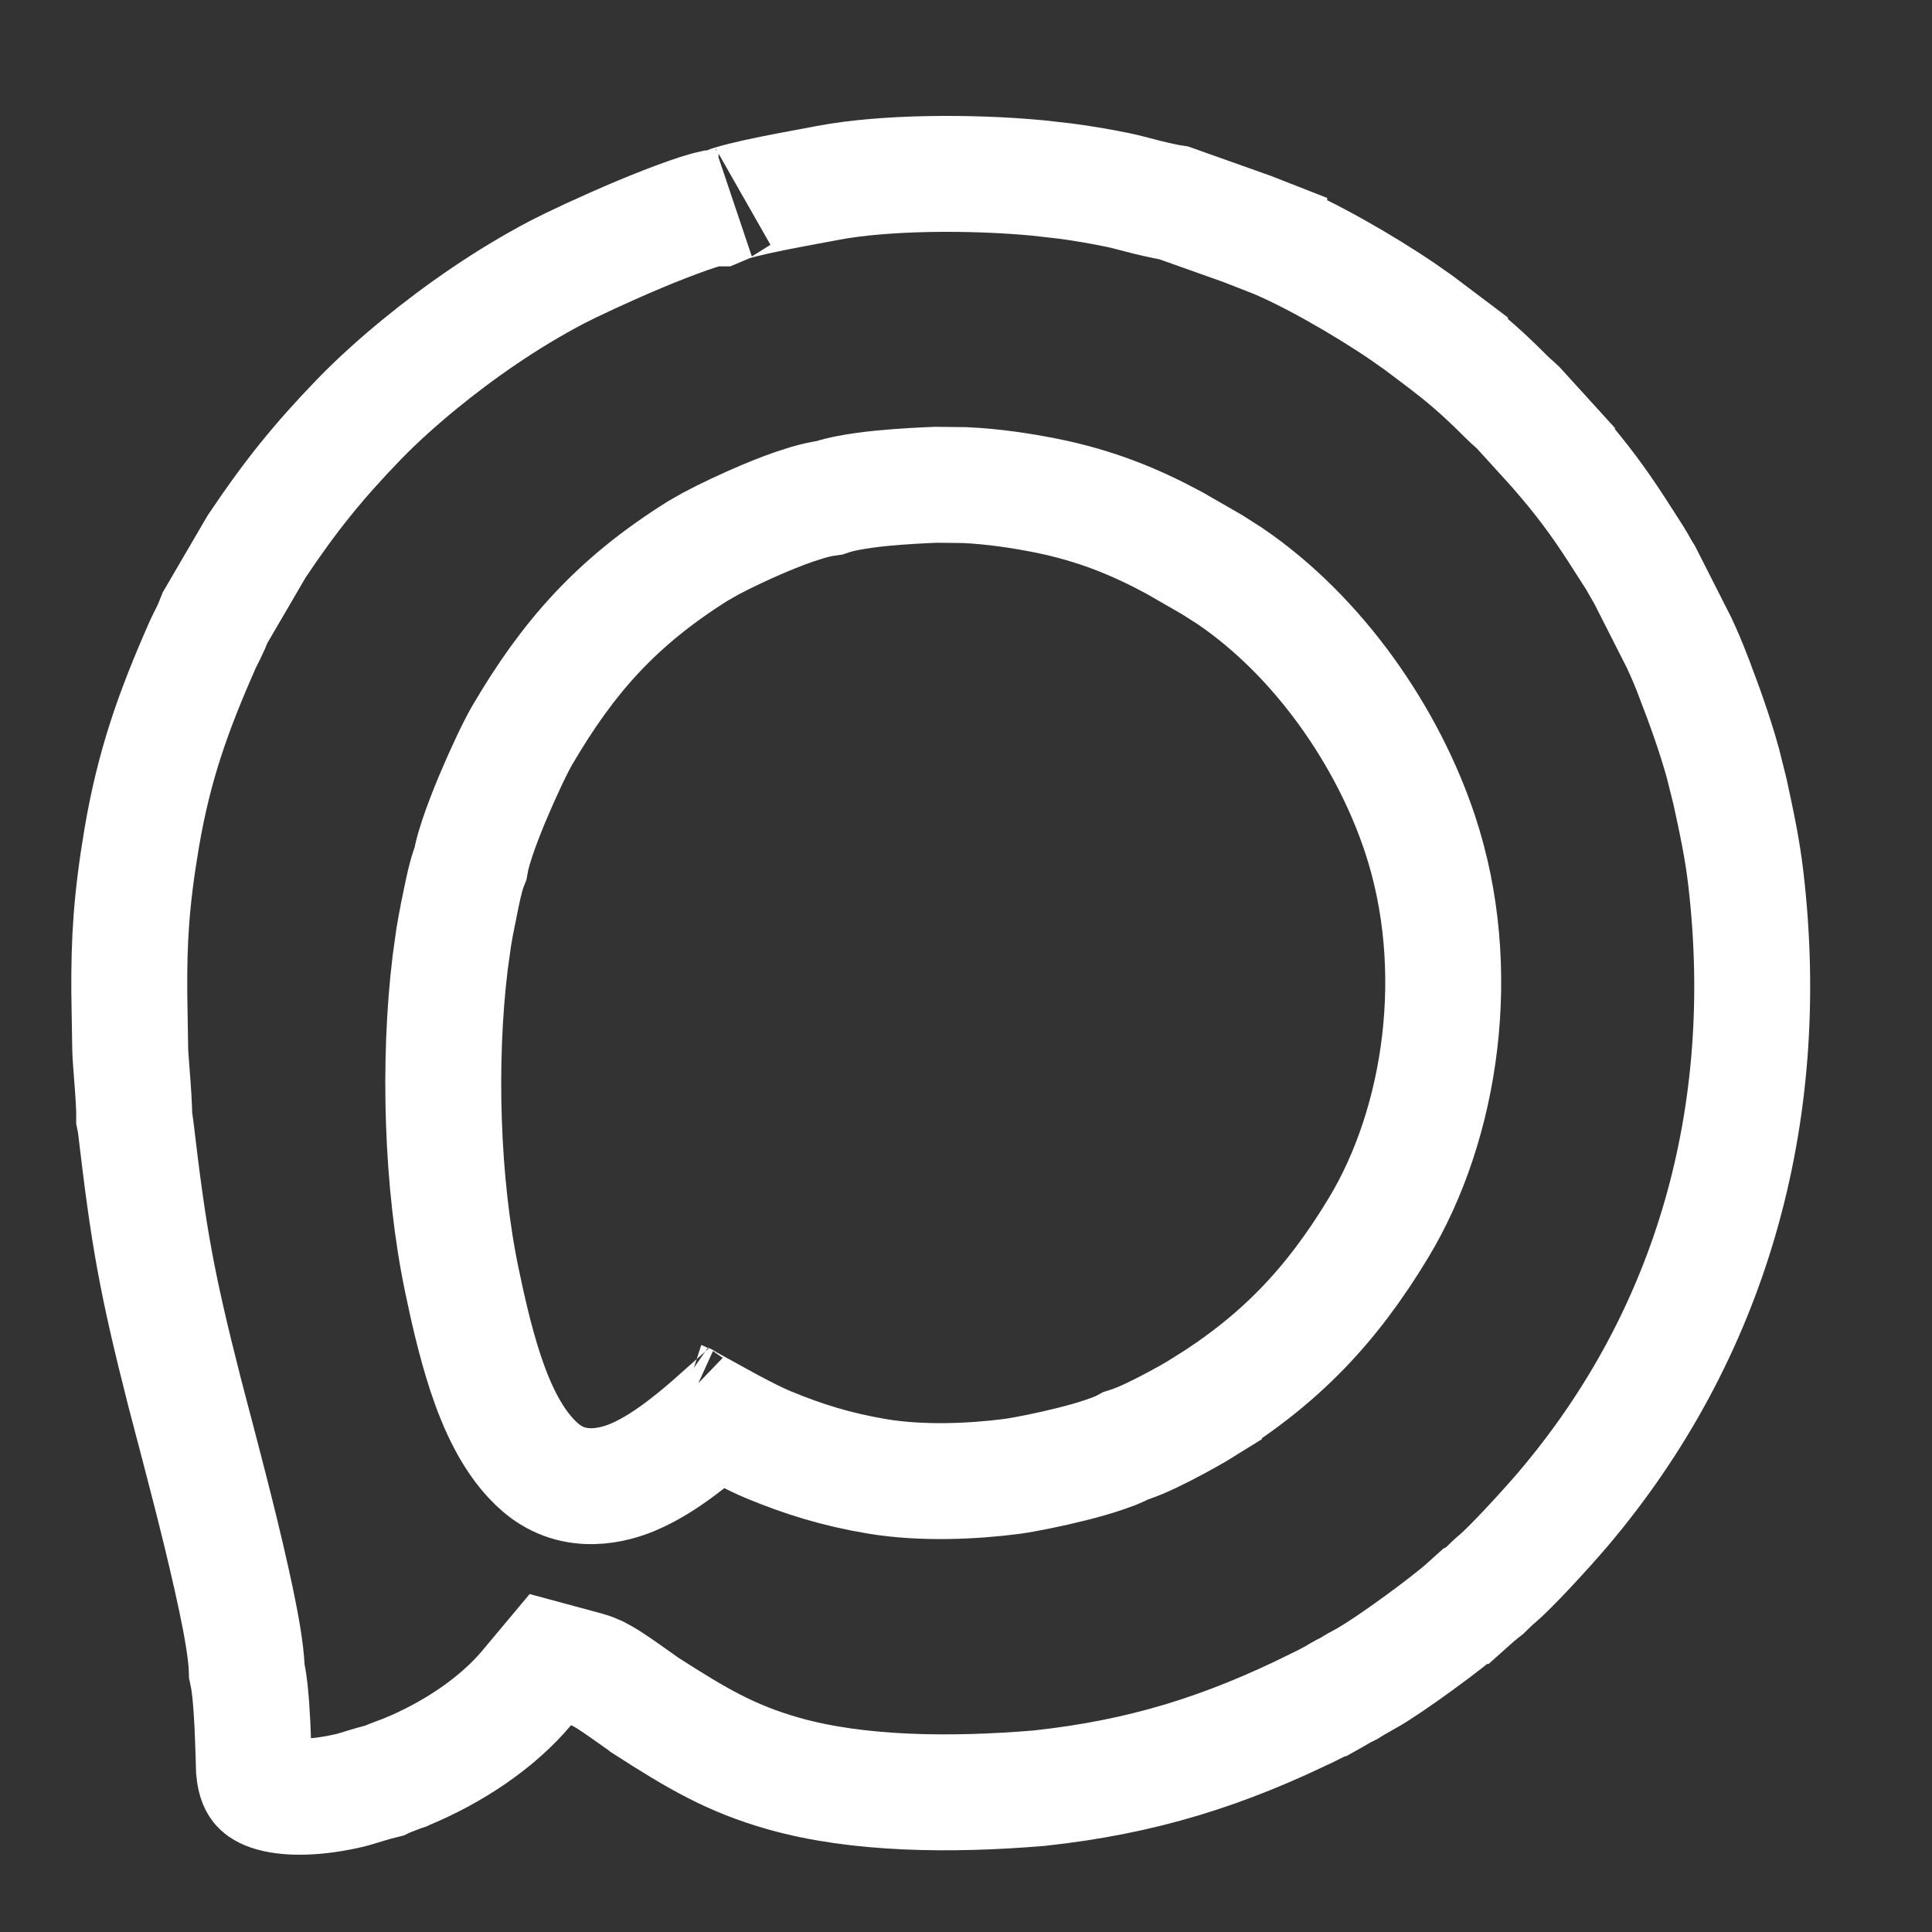 <?xml version="1.0" encoding="UTF-8"?> <svg xmlns="http://www.w3.org/2000/svg" width="25" height="25" viewBox="0 0 25 25" fill="none"><rect x="0" y="0" width="25" height="25" fill="#333333" stroke="none"/><path d="M10.712 2.367C11.441 2.228 12.563 2.221 13.43 2.303L13.784 2.343C14.018 2.374 14.258 2.415 14.488 2.463H14.489C14.543 2.474 14.659 2.506 14.837 2.551C14.914 2.57 14.999 2.59 15.075 2.605C15.11 2.613 15.15 2.62 15.191 2.626L16.184 2.979C16.25 3.005 16.342 3.042 16.424 3.074V3.075C16.899 3.26 17.642 3.685 18.154 4.034L18.359 4.178L18.762 4.482V4.483C19.022 4.685 19.237 4.879 19.468 5.111L19.469 5.112C19.52 5.163 19.566 5.205 19.595 5.23C19.62 5.253 19.634 5.266 19.648 5.279L20.148 5.829V5.83C20.476 6.208 20.676 6.481 20.909 6.838L21.16 7.229C21.171 7.245 21.181 7.265 21.21 7.317C21.222 7.339 21.239 7.367 21.256 7.396C21.261 7.403 21.267 7.411 21.273 7.421L21.729 8.32C21.792 8.455 21.852 8.597 21.907 8.739V8.74C22.054 9.122 22.189 9.496 22.293 9.871L22.387 10.247C22.475 10.653 22.548 10.994 22.592 11.377C22.948 14.443 22.135 17.279 20.227 19.527C20.016 19.775 19.559 20.274 19.376 20.428C19.315 20.479 19.263 20.532 19.242 20.552C19.226 20.568 19.218 20.575 19.216 20.577C19.13 20.644 19.036 20.726 18.974 20.782H18.973C18.737 20.995 17.992 21.542 17.685 21.715H17.683C17.666 21.724 17.601 21.761 17.559 21.785C17.538 21.797 17.502 21.818 17.46 21.845C17.406 21.871 17.362 21.896 17.33 21.914C17.261 21.954 17.256 21.959 17.227 21.975H17.226C17.168 22.006 17.091 22.045 17.022 22.079H17.021C15.849 22.658 14.788 22.994 13.447 23.139C12.307 23.234 11.099 23.222 10.141 22.95C9.456 22.756 9.016 22.494 8.367 22.078C8.365 22.076 8.357 22.072 8.344 22.062C8.327 22.05 8.305 22.034 8.279 22.016C8.228 21.98 8.162 21.933 8.098 21.888C8.034 21.843 7.964 21.795 7.903 21.755C7.873 21.735 7.837 21.713 7.802 21.693C7.785 21.683 7.76 21.67 7.733 21.656C7.713 21.647 7.657 21.62 7.584 21.601L7.121 21.476L6.814 21.843C6.436 22.294 5.861 22.68 5.245 22.933C5.245 22.933 5.244 22.934 5.242 22.935C5.24 22.936 5.237 22.937 5.233 22.939C5.224 22.942 5.213 22.945 5.199 22.95C5.174 22.959 5.138 22.973 5.104 22.986C5.07 22.999 5.026 23.016 4.984 23.034C4.978 23.037 4.972 23.039 4.966 23.042C4.88 23.063 4.8 23.086 4.739 23.105C4.634 23.137 4.571 23.157 4.515 23.17C4.131 23.259 3.765 23.276 3.528 23.21C3.421 23.18 3.375 23.143 3.355 23.12C3.339 23.103 3.3 23.051 3.287 22.907V22.906L3.285 22.861C3.284 22.824 3.282 22.776 3.281 22.719C3.277 22.605 3.273 22.459 3.266 22.311C3.259 22.167 3.248 22.009 3.234 21.875C3.226 21.809 3.217 21.733 3.201 21.661C3.2 21.652 3.196 21.642 3.194 21.632C3.192 21.544 3.184 21.461 3.176 21.395C3.16 21.259 3.134 21.103 3.103 20.941C3.041 20.617 2.952 20.23 2.86 19.849C2.675 19.09 2.459 18.291 2.389 18.018C2.02 16.569 1.922 15.993 1.757 14.592C1.755 14.569 1.747 14.516 1.736 14.464C1.736 14.432 1.736 14.4 1.736 14.37C1.733 14.273 1.725 14.16 1.718 14.056C1.701 13.818 1.686 13.651 1.685 13.585L1.673 12.843C1.669 12.169 1.698 11.652 1.832 10.854C1.993 9.902 2.241 9.206 2.626 8.335C2.641 8.301 2.655 8.276 2.702 8.181C2.723 8.14 2.753 8.071 2.784 7.991L3.321 7.071C3.748 6.433 4.107 5.983 4.648 5.424C4.876 5.188 5.157 4.936 5.423 4.718C5.944 4.291 6.553 3.866 7.206 3.523C7.384 3.43 7.819 3.225 8.27 3.035C8.494 2.941 8.712 2.856 8.897 2.791C8.989 2.759 9.067 2.733 9.13 2.716C9.161 2.707 9.186 2.701 9.204 2.697H9.298L9.44 2.637C9.436 2.638 9.448 2.634 9.484 2.623C9.517 2.613 9.56 2.601 9.613 2.588C9.719 2.561 9.848 2.533 9.986 2.505C10.268 2.448 10.537 2.401 10.712 2.367ZM12.111 6.273C11.982 6.278 11.688 6.291 11.404 6.319C11.263 6.333 11.108 6.353 10.971 6.38C10.903 6.393 10.824 6.411 10.746 6.437C10.74 6.439 10.732 6.442 10.723 6.445C10.698 6.449 10.677 6.45 10.662 6.452C10.571 6.468 10.48 6.493 10.401 6.518C10.239 6.567 10.059 6.637 9.892 6.707C9.65 6.809 9.385 6.934 9.194 7.036L9.031 7.129C7.975 7.791 7.349 8.504 6.756 9.517C6.667 9.669 6.501 10.022 6.366 10.345C6.297 10.512 6.227 10.691 6.174 10.851C6.148 10.93 6.122 11.015 6.103 11.098C6.098 11.119 6.093 11.147 6.087 11.18C6.08 11.198 6.072 11.214 6.067 11.229C6.042 11.302 6.023 11.377 6.008 11.438C5.981 11.553 5.952 11.705 5.934 11.79V11.791C5.911 11.901 5.89 12.012 5.872 12.122L5.826 12.451C5.669 13.732 5.715 15.321 5.977 16.568C6.045 16.894 6.144 17.347 6.283 17.769C6.41 18.149 6.621 18.673 6.999 18.994C7.444 19.372 7.968 19.206 8.18 19.119C8.439 19.012 8.687 18.84 8.878 18.691C9.023 18.58 9.16 18.462 9.277 18.358C9.487 18.474 9.758 18.618 9.949 18.697C10.395 18.881 10.818 19.015 11.356 19.105C11.932 19.2 12.583 19.17 13.09 19.105C13.26 19.082 13.58 19.018 13.866 18.946C14.011 18.91 14.165 18.867 14.298 18.821C14.364 18.799 14.437 18.772 14.507 18.739C14.52 18.733 14.538 18.722 14.561 18.71C14.645 18.684 14.715 18.656 14.752 18.641C14.856 18.597 14.968 18.542 15.07 18.49C15.271 18.387 15.478 18.27 15.579 18.207V18.206C16.565 17.591 17.227 16.899 17.836 15.891C18.656 14.536 18.952 12.533 18.376 10.795C17.962 9.543 17.074 8.243 15.917 7.455L15.682 7.305L15.197 7.026C14.708 6.762 14.189 6.542 13.52 6.41C13.211 6.349 12.851 6.294 12.482 6.277L12.111 6.273ZM8.843 18.117C8.84 18.116 8.837 18.115 8.836 18.114C8.834 18.113 8.833 18.112 8.832 18.111C8.834 18.112 8.838 18.114 8.843 18.117Z" stroke="white" stroke-width="1.5"></path></svg> 
